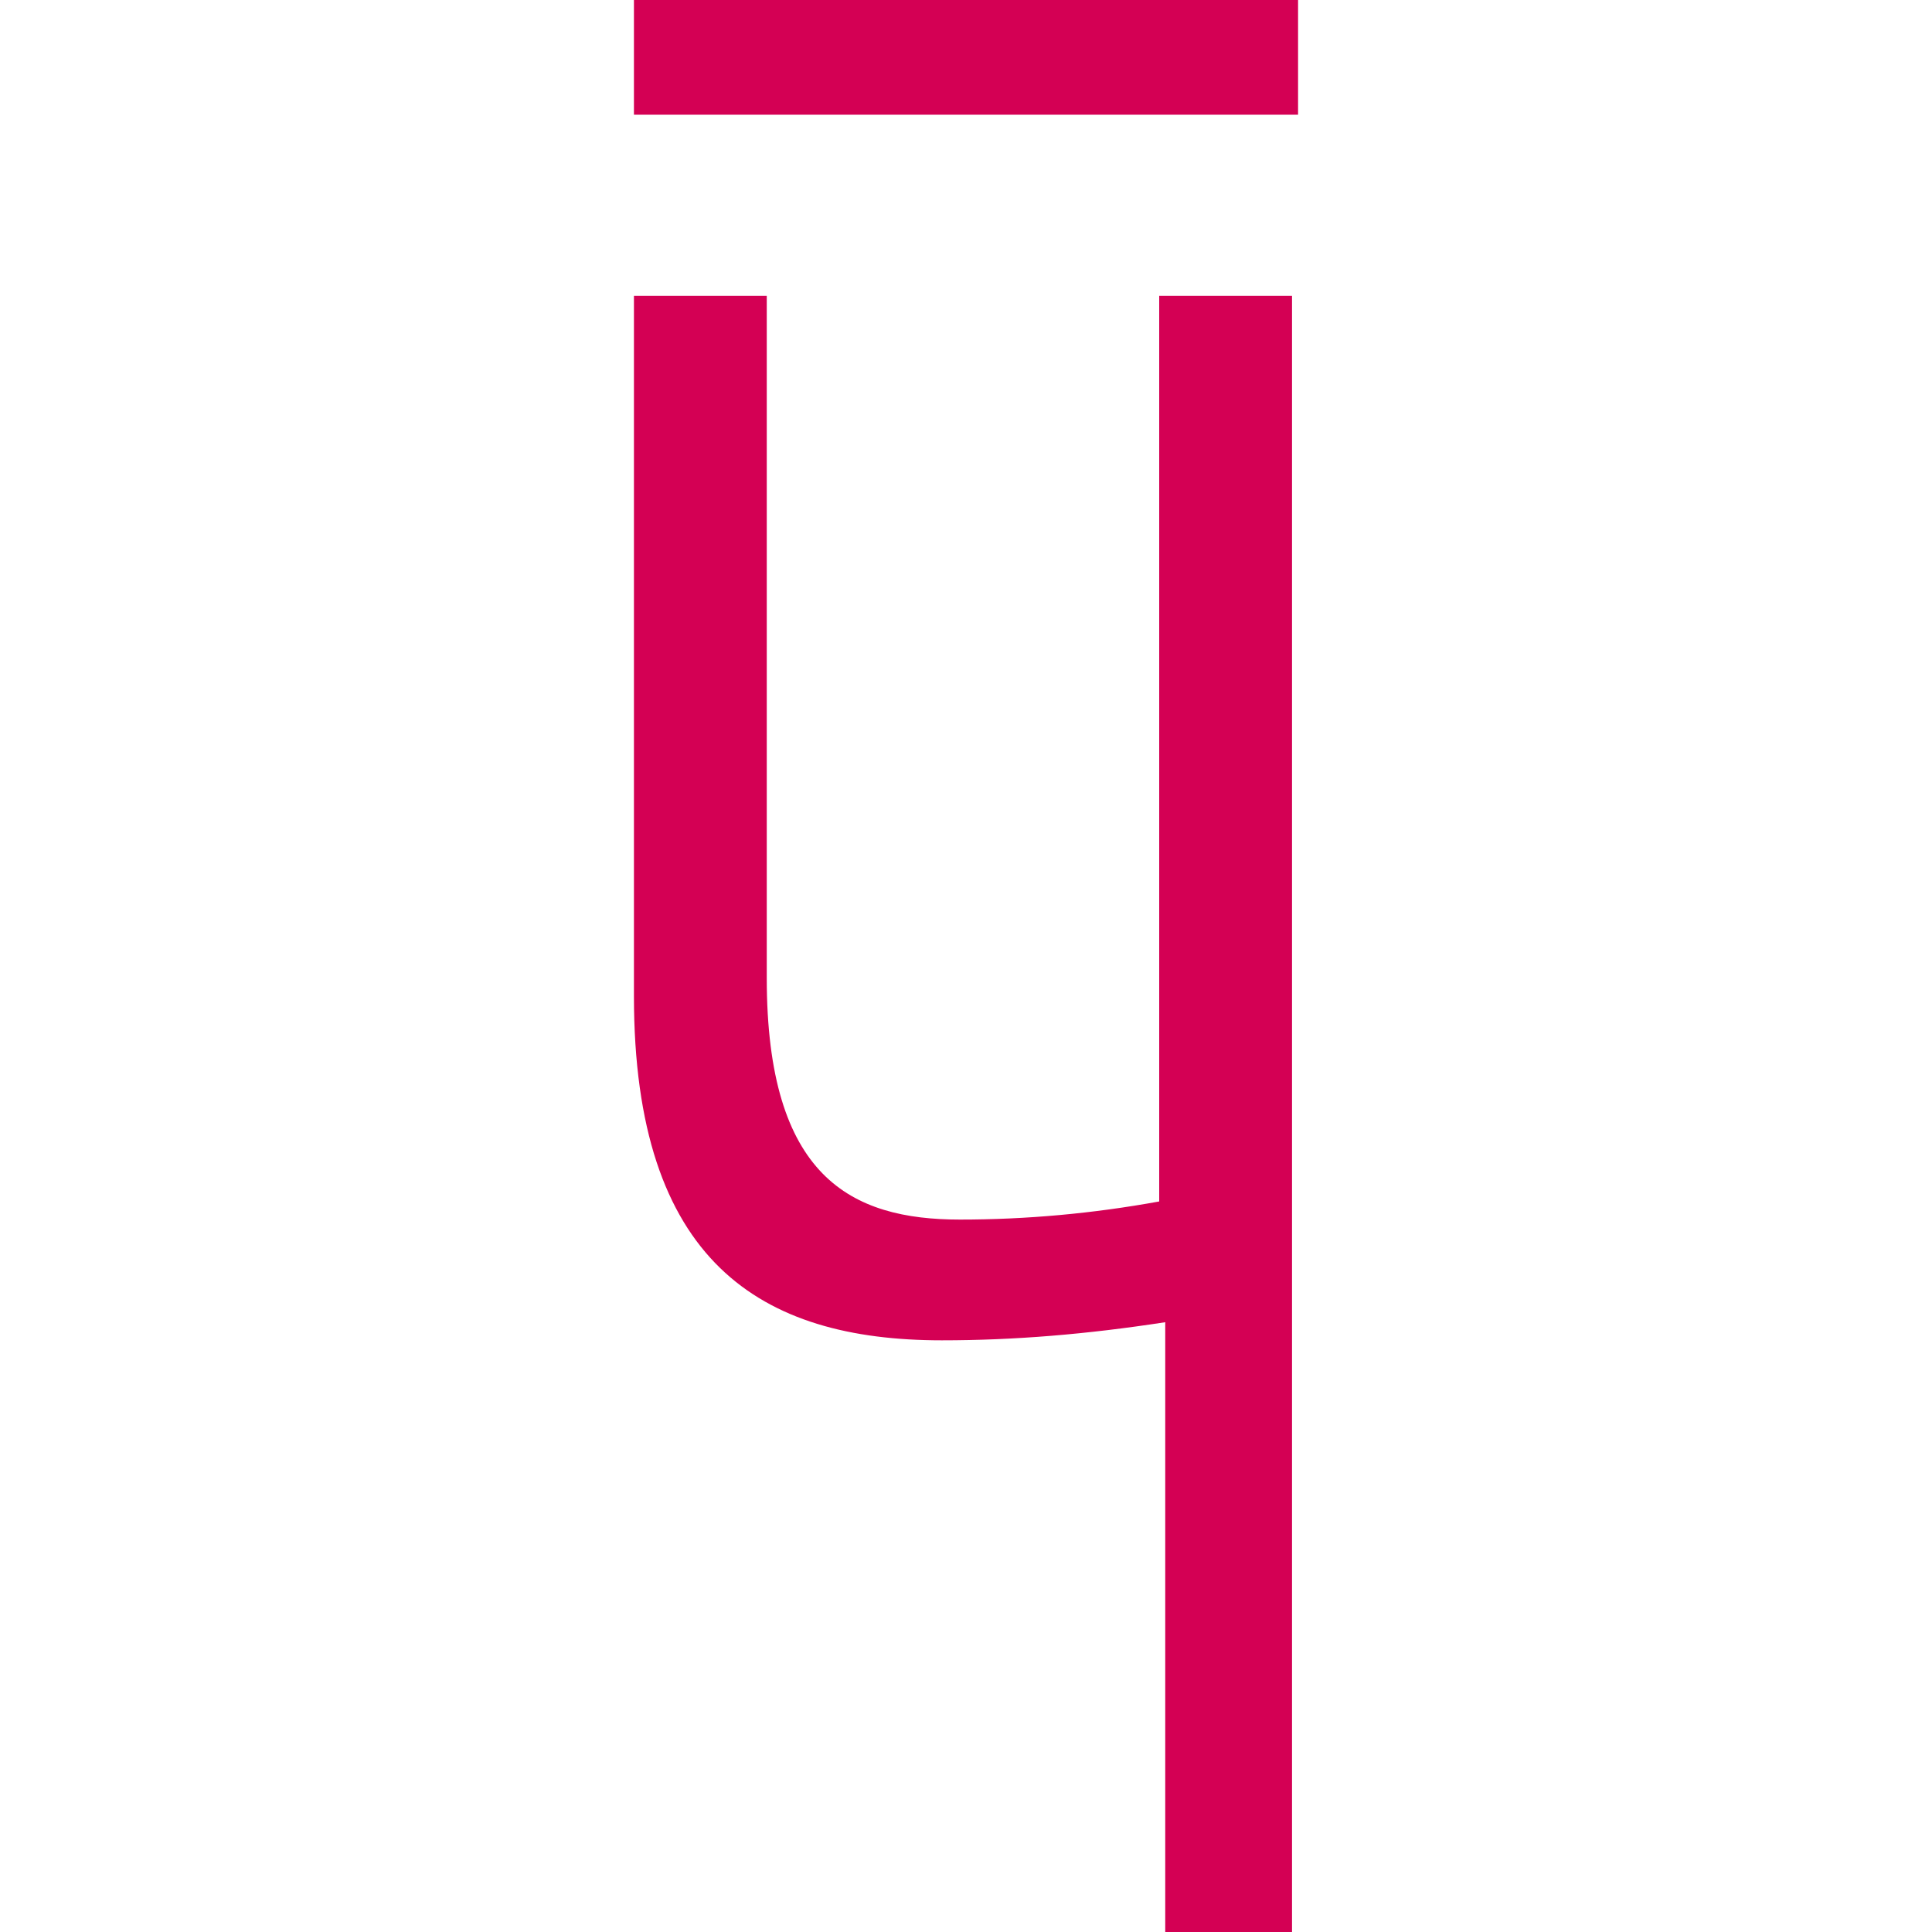 <?xml version="1.0" encoding="UTF-8"?> <svg xmlns="http://www.w3.org/2000/svg" xmlns:xlink="http://www.w3.org/1999/xlink" version="1.1" id="Слой_1" x="0px" y="0px" viewBox="0 0 32 32" style="enable-background:new 0 0 32 32;" xml:space="preserve"> <style type="text/css"> .st0{fill:#D40054;} </style> <g> <g> <path class="st0" d="M19.3,32V21.9c-1.3,0.2-2.5,0.3-3.7,0.3c-3,0-5.1-1.3-5.1-5.7V4.9h2.2v11.3c0,3.3,1.4,4,3.2,4 c1.1,0,2.2-0.1,3.3-0.3v-15h2.2V32H19.3z"></path> </g> <rect x="10.5" class="st0" width="11" height="1.9"></rect> </g> </svg> 